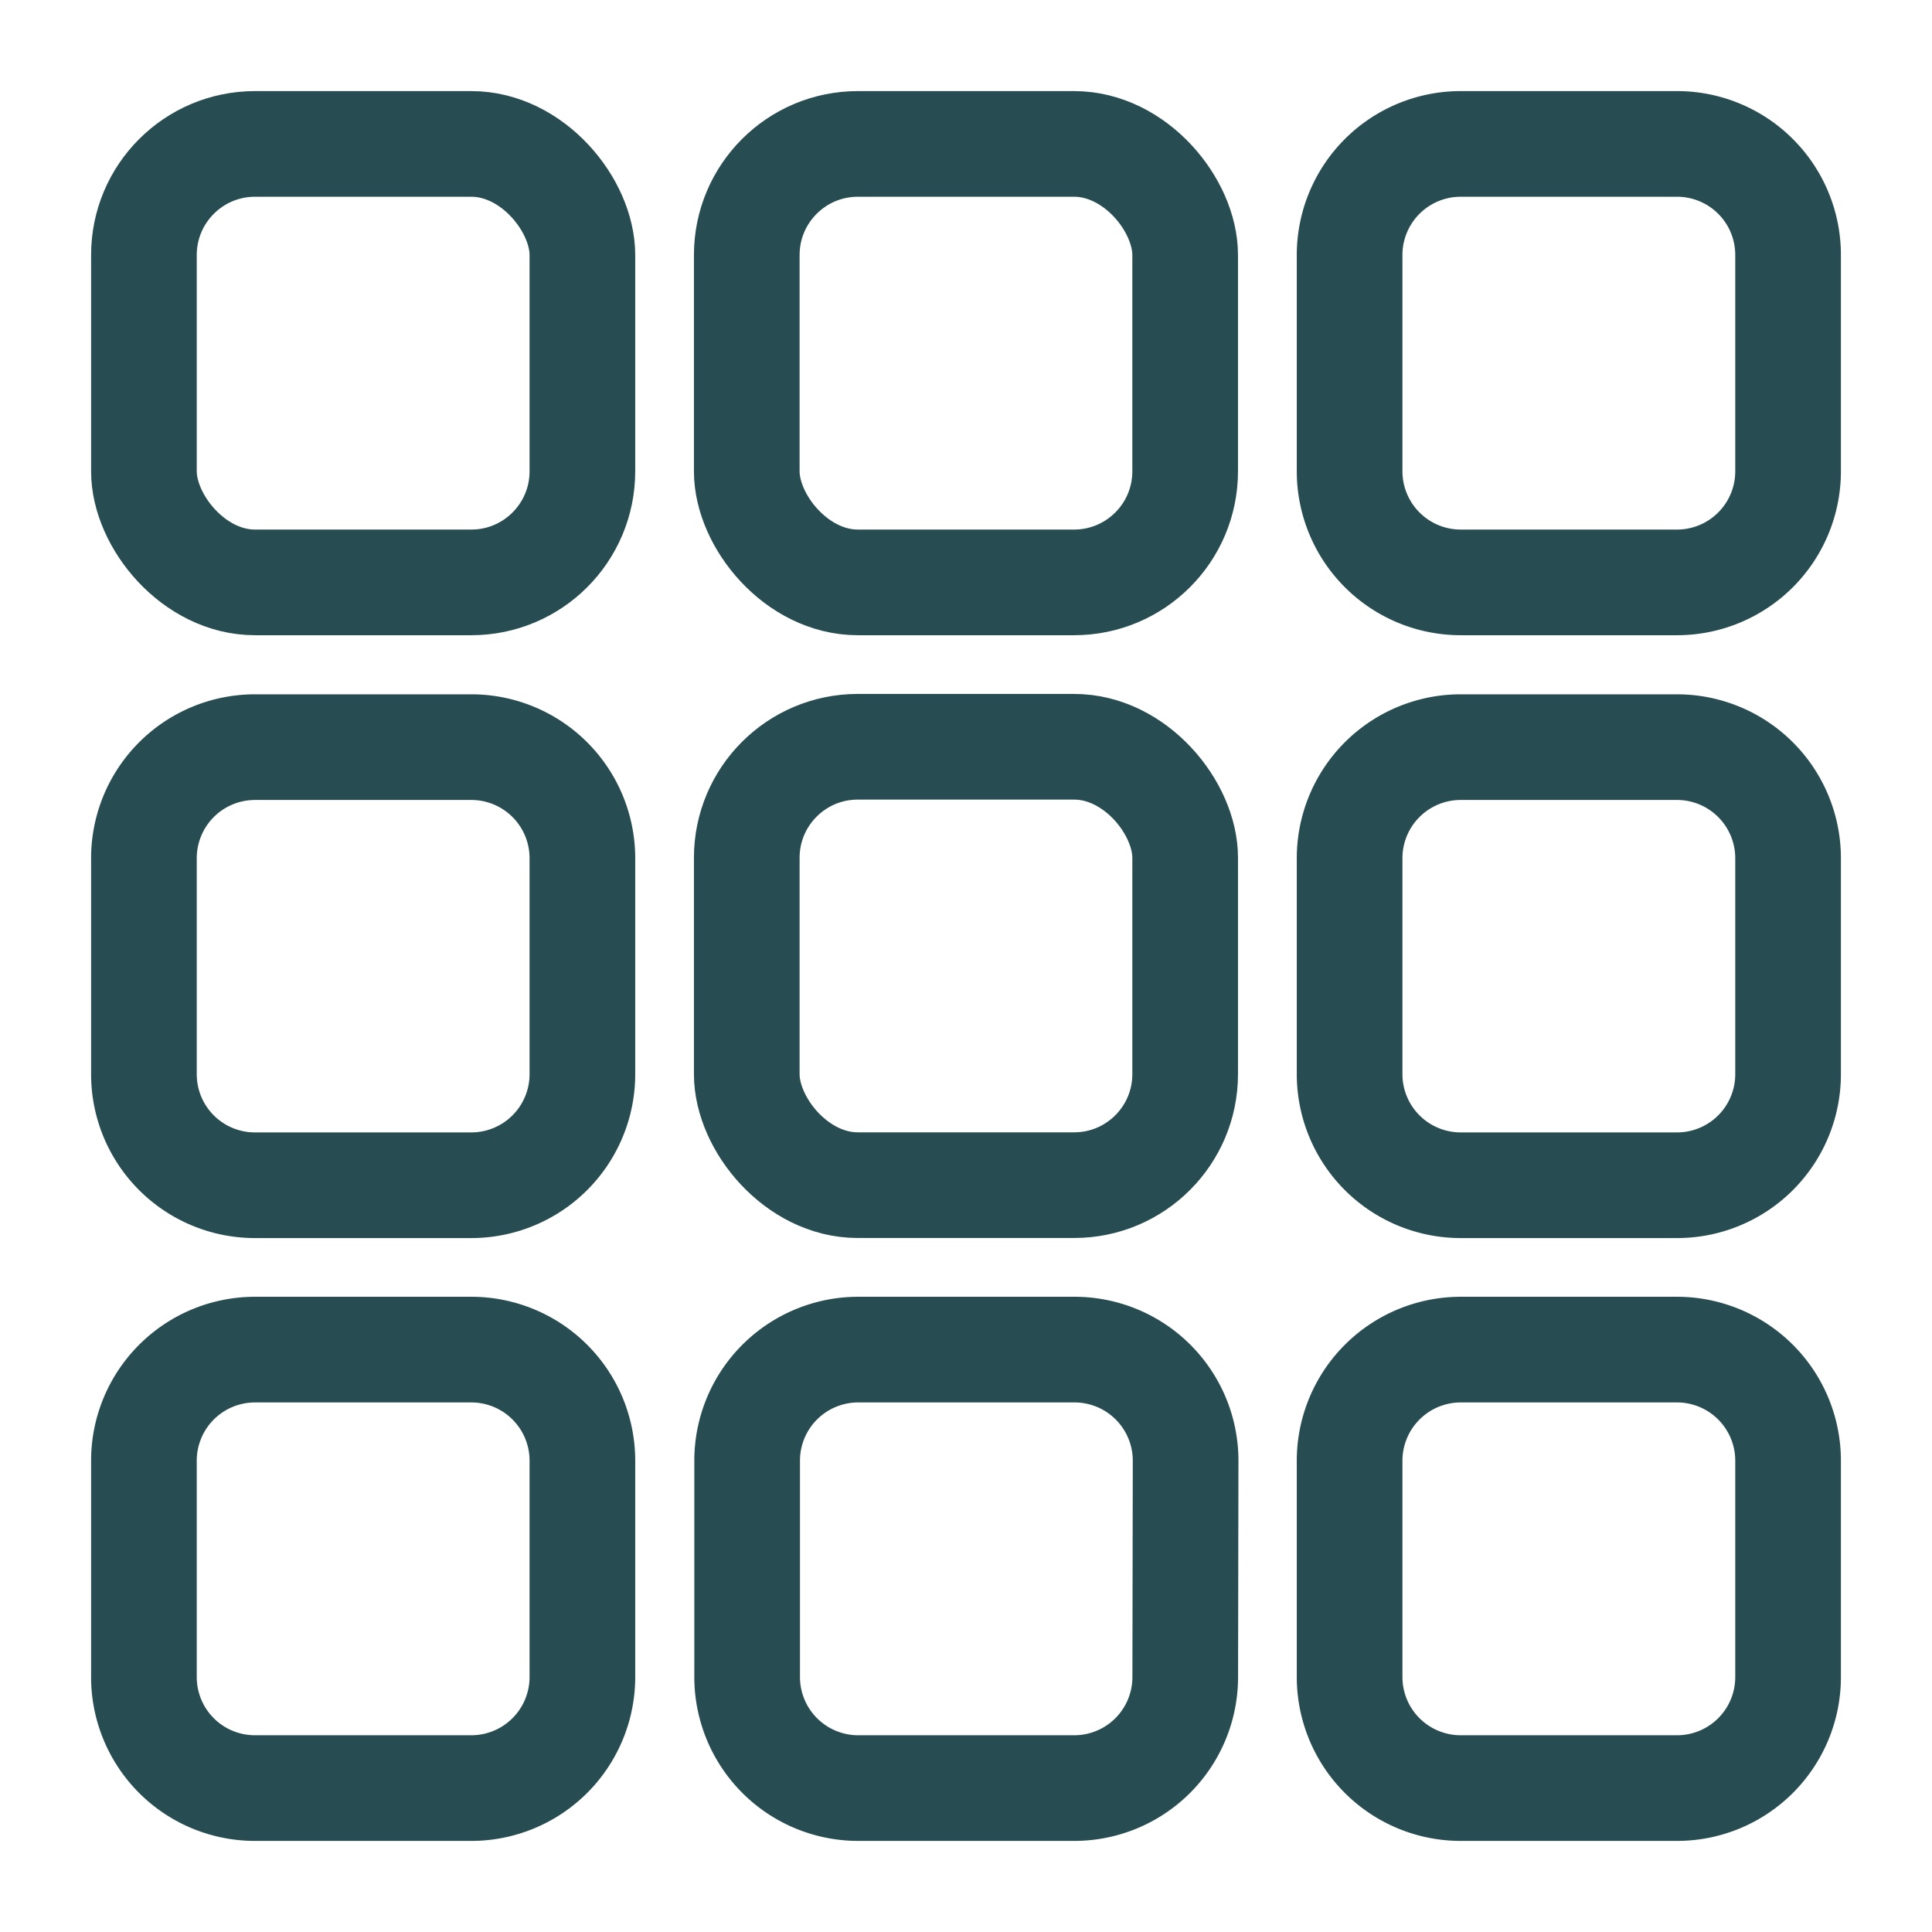 <svg id="Layer_1" data-name="Layer 1" xmlns="http://www.w3.org/2000/svg" viewBox="0 0 256 256"><defs><style>.cls-1{fill:none;stroke:#274c51;stroke-miterlimit:10;stroke-width:14px;}</style></defs><rect class="cls-1" x="19.07" y="19.07" width="58.1" height="58.1" rx="14.72"/><path class="cls-1" d="M77.17,142.33a14.72,14.72,0,0,1-14.73,14.72H33.79a14.71,14.71,0,0,1-14.72-14.72V113.68A14.72,14.72,0,0,1,33.79,99H62.44a14.72,14.72,0,0,1,14.73,14.72Z"/><path class="cls-1" d="M77.17,222.21a14.72,14.72,0,0,1-14.73,14.72H33.79a14.71,14.71,0,0,1-14.72-14.72V193.57a14.72,14.72,0,0,1,14.72-14.74H62.44a14.72,14.72,0,0,1,14.73,14.73Z"/><rect class="cls-1" x="98.95" y="19.07" width="58.09" height="58.1" rx="14.72"/><rect class="cls-1" x="98.95" y="98.95" width="58.09" height="58.09" rx="14.71"/><path class="cls-1" d="M157.05,222.21a14.71,14.71,0,0,1-14.72,14.72H113.68A14.72,14.72,0,0,1,99,222.21V193.57a14.72,14.72,0,0,1,14.72-14.74h28.65a14.72,14.72,0,0,1,14.73,14.73Z"/><path class="cls-1" d="M236.93,62.44a14.72,14.72,0,0,1-14.72,14.73H193.57a14.73,14.73,0,0,1-14.74-14.73V33.79a14.72,14.72,0,0,1,14.73-14.72H222.2a14.71,14.71,0,0,1,14.73,14.72Z"/><path class="cls-1" d="M236.93,142.33a14.71,14.71,0,0,1-14.72,14.72H193.57a14.72,14.72,0,0,1-14.74-14.72V113.68A14.72,14.72,0,0,1,193.56,99H222.2a14.72,14.72,0,0,1,14.73,14.72Z"/><path class="cls-1" d="M236.93,222.21a14.71,14.71,0,0,1-14.72,14.72H193.57a14.72,14.72,0,0,1-14.74-14.72V193.57a14.73,14.73,0,0,1,14.73-14.74H222.2a14.72,14.72,0,0,1,14.73,14.73Z"/></svg>